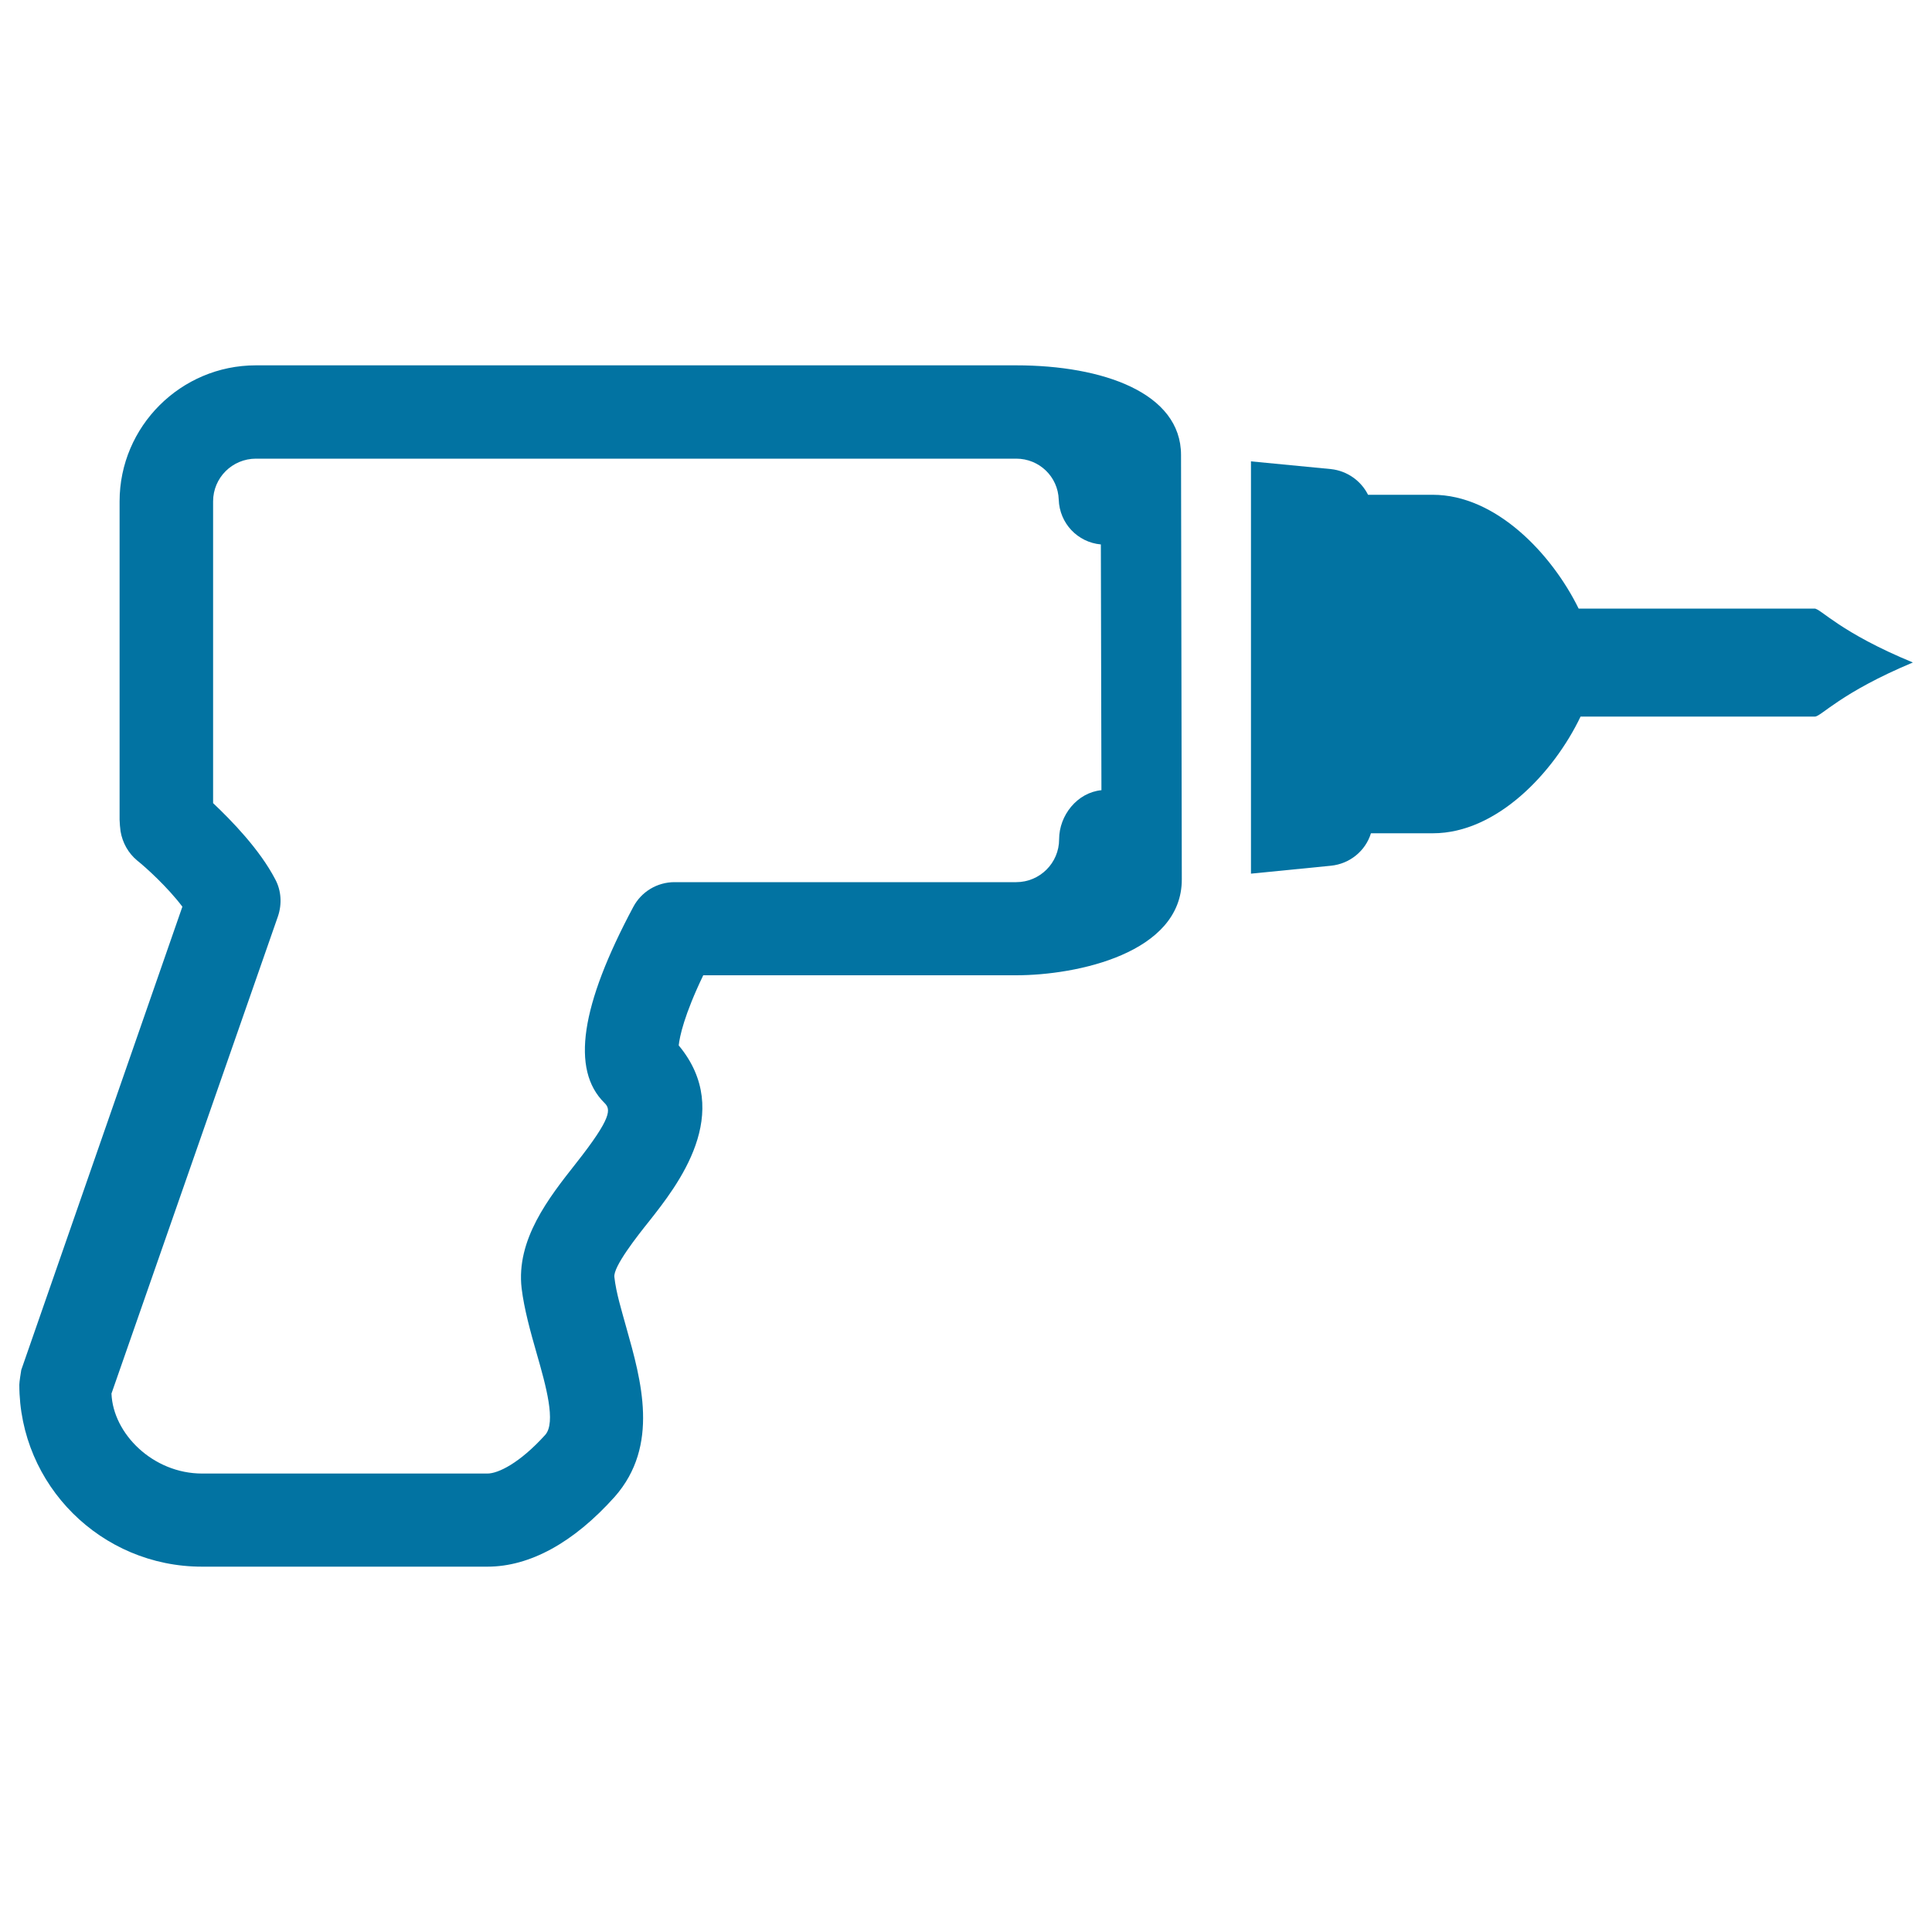 <svg xmlns="http://www.w3.org/2000/svg" viewBox="0 0 1000 1000" style="fill:#0273a2">
<title>Drill SVG icon</title>
<g><g><path d="M611.3,235.5c0-32.2-40.5-46.4-85.3-46.4H132.4c-38.8,0-70.5,31.6-70.5,70.4v164.8c0,1.2,0.3,4.9,0.5,6c1,5.9,4,11.3,8.6,15.1c4.3,3.4,15.7,13.7,23.4,23.9L11,709.1c-0.2,1.3-1,6.1-1,7.6c0,52,42.4,94.2,94.5,94.2h147.8c21.9,0,44.6-12.4,65.9-36.2c23.3-26.5,13.7-60.2,6-87.5c-2.5-9.1-5.3-18-6.2-26.2c-0.7-5.3,11.9-21.3,18-28.9c14.6-18.5,44.3-56.1,15.3-91c0.5-4.6,2.8-15.7,12.7-36.3H526c31.3,0,85.7-11.4,85.7-49.6L611.3,235.5z M548.2,434.4c0,12.3-10,22.2-22.2,22.2H349.1c-8.9,0-17.1,4.9-21.3,12.8c-27.3,51.1-32.3,84.3-15,101.4c3.4,3.3,4.2,7.4-14.8,31.5c-13.8,17.5-31,39.3-28,64.6c1.3,10.6,4.5,22.2,7.8,33.7c4.8,16.7,10.1,35.7,4.4,42.1c-13.3,14.7-24.4,20-29.9,20H104.6c-25.4,0-46.1-20.6-46.9-41.4l86.2-247.1c2.1-6.3,1.7-13.2-1.4-19c-8.1-15.6-22.8-30.6-32.2-39.5V259.5c0-12.2,9.9-22.1,22.2-22.1H526c11.9,0,21.6,9.3,22,21.2c0.4,12.2,9.7,22.1,21.8,23.2l0.3,127.2C557.6,410.2,548.2,422,548.2,434.4z"/><path d="M939.2,315H817.1c-13.9-28.3-42.8-58.9-75.5-58.9h-33.5c-3.6-7.2-10.8-12.4-19.2-13.3l-41.4-4v213.4l41.4-4.1c9.8-1,17.9-7.7,20.7-16.8h32.1c33.1,0,62.6-31.5,76.4-60.4h121.3c3.2,0,13.2-12.3,50.7-28C952.3,327.3,942.4,315,939.2,315z"/></g></g>
</svg>